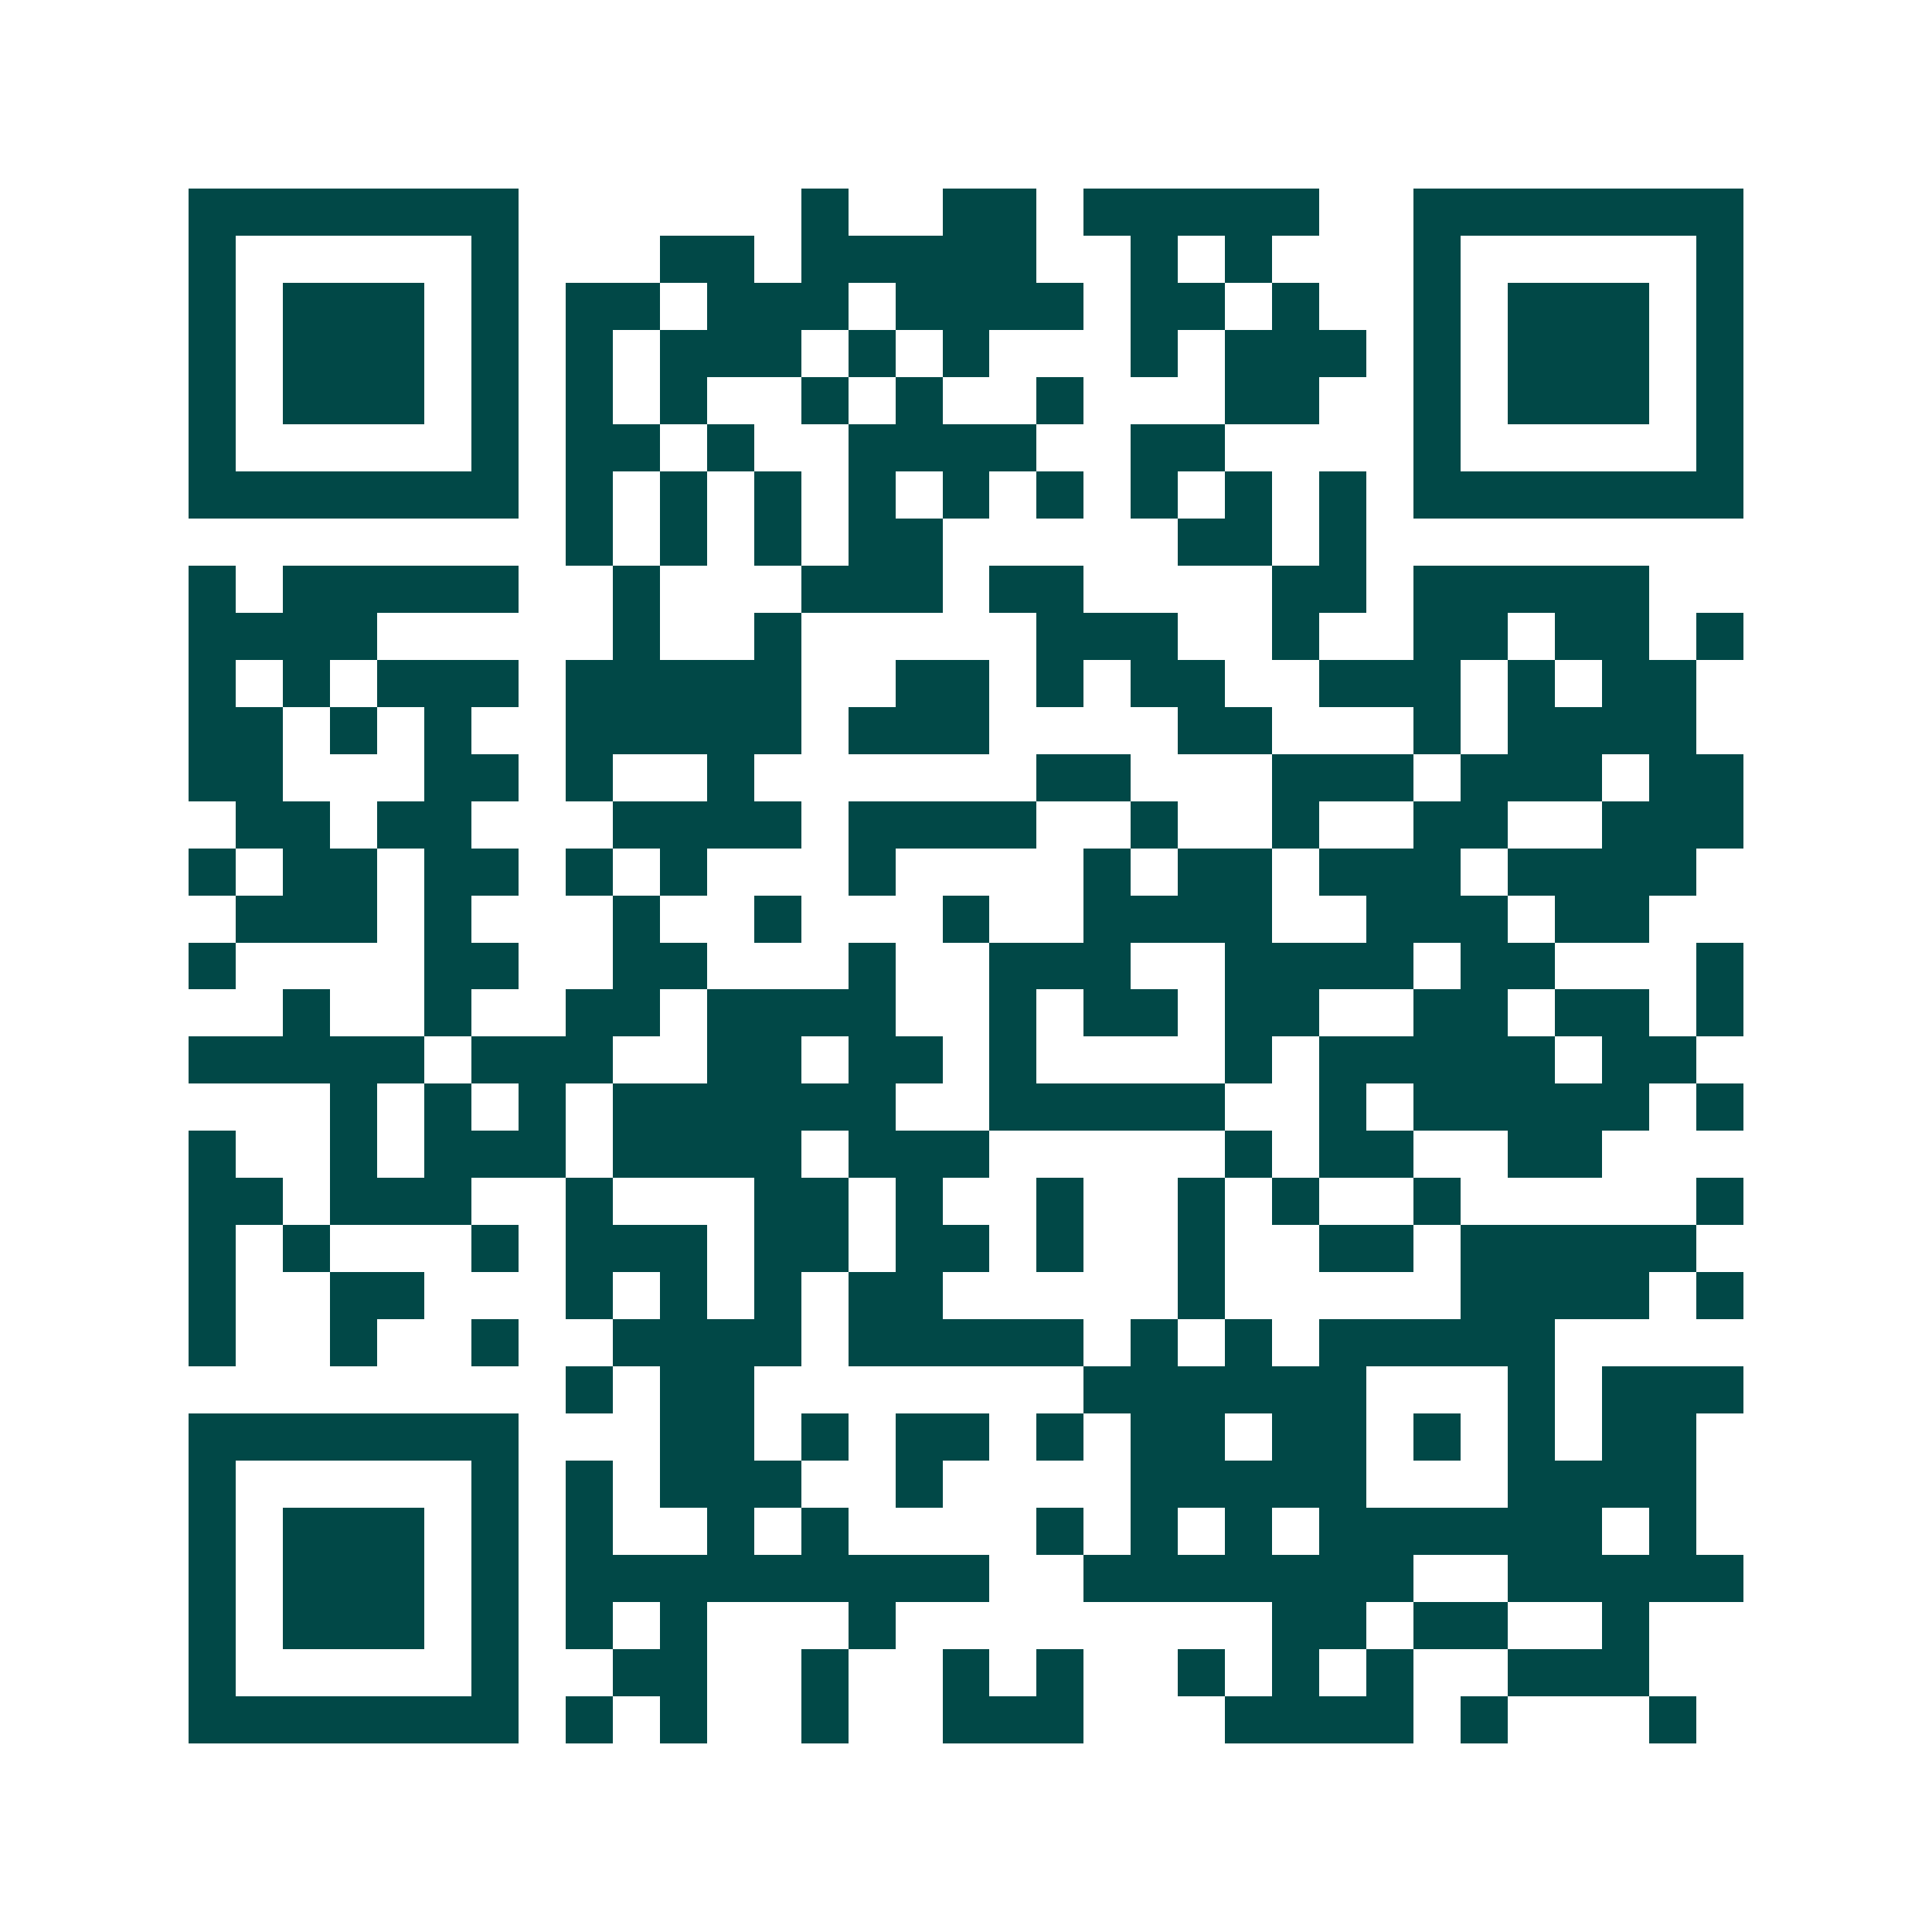 <svg xmlns="http://www.w3.org/2000/svg" width="200" height="200" viewBox="0 0 41 41" shape-rendering="crispEdges"><path fill="#ffffff" d="M0 0h41v41H0z"/><path stroke="#014847" d="M4 4.5h7m6 0h1m2 0h2m1 0h5m2 0h7M4 5.5h1m5 0h1m3 0h2m1 0h5m2 0h1m1 0h1m3 0h1m5 0h1M4 6.5h1m1 0h3m1 0h1m1 0h2m1 0h3m1 0h4m1 0h2m1 0h1m2 0h1m1 0h3m1 0h1M4 7.5h1m1 0h3m1 0h1m1 0h1m1 0h3m1 0h1m1 0h1m3 0h1m1 0h3m1 0h1m1 0h3m1 0h1M4 8.5h1m1 0h3m1 0h1m1 0h1m1 0h1m2 0h1m1 0h1m2 0h1m3 0h2m2 0h1m1 0h3m1 0h1M4 9.5h1m5 0h1m1 0h2m1 0h1m2 0h4m2 0h2m4 0h1m5 0h1M4 10.5h7m1 0h1m1 0h1m1 0h1m1 0h1m1 0h1m1 0h1m1 0h1m1 0h1m1 0h1m1 0h7M12 11.5h1m1 0h1m1 0h1m1 0h2m5 0h2m1 0h1M4 12.5h1m1 0h5m2 0h1m3 0h3m1 0h2m4 0h2m1 0h5M4 13.5h4m5 0h1m2 0h1m5 0h3m2 0h1m2 0h2m1 0h2m1 0h1M4 14.5h1m1 0h1m1 0h3m1 0h5m2 0h2m1 0h1m1 0h2m2 0h3m1 0h1m1 0h2M4 15.5h2m1 0h1m1 0h1m2 0h5m1 0h3m4 0h2m3 0h1m1 0h4M4 16.5h2m3 0h2m1 0h1m2 0h1m6 0h2m3 0h3m1 0h3m1 0h2M5 17.5h2m1 0h2m3 0h4m1 0h4m2 0h1m2 0h1m2 0h2m2 0h3M4 18.5h1m1 0h2m1 0h2m1 0h1m1 0h1m3 0h1m4 0h1m1 0h2m1 0h3m1 0h4M5 19.5h3m1 0h1m3 0h1m2 0h1m3 0h1m2 0h4m2 0h3m1 0h2M4 20.5h1m4 0h2m2 0h2m3 0h1m2 0h3m2 0h4m1 0h2m3 0h1M6 21.5h1m2 0h1m2 0h2m1 0h4m2 0h1m1 0h2m1 0h2m2 0h2m1 0h2m1 0h1M4 22.5h5m1 0h3m2 0h2m1 0h2m1 0h1m4 0h1m1 0h5m1 0h2M7 23.5h1m1 0h1m1 0h1m1 0h6m2 0h5m2 0h1m1 0h5m1 0h1M4 24.5h1m2 0h1m1 0h3m1 0h4m1 0h3m5 0h1m1 0h2m2 0h2M4 25.5h2m1 0h3m2 0h1m3 0h2m1 0h1m2 0h1m2 0h1m1 0h1m2 0h1m5 0h1M4 26.5h1m1 0h1m3 0h1m1 0h3m1 0h2m1 0h2m1 0h1m2 0h1m2 0h2m1 0h5M4 27.5h1m2 0h2m3 0h1m1 0h1m1 0h1m1 0h2m5 0h1m5 0h4m1 0h1M4 28.5h1m2 0h1m2 0h1m2 0h4m1 0h5m1 0h1m1 0h1m1 0h5M12 29.5h1m1 0h2m7 0h6m3 0h1m1 0h3M4 30.5h7m3 0h2m1 0h1m1 0h2m1 0h1m1 0h2m1 0h2m1 0h1m1 0h1m1 0h2M4 31.5h1m5 0h1m1 0h1m1 0h3m2 0h1m4 0h5m3 0h4M4 32.5h1m1 0h3m1 0h1m1 0h1m2 0h1m1 0h1m4 0h1m1 0h1m1 0h1m1 0h6m1 0h1M4 33.5h1m1 0h3m1 0h1m1 0h9m2 0h7m2 0h5M4 34.5h1m1 0h3m1 0h1m1 0h1m1 0h1m3 0h1m8 0h2m1 0h2m2 0h1M4 35.5h1m5 0h1m2 0h2m2 0h1m2 0h1m1 0h1m2 0h1m1 0h1m1 0h1m2 0h3M4 36.5h7m1 0h1m1 0h1m2 0h1m2 0h3m3 0h4m1 0h1m3 0h1"/></svg>

